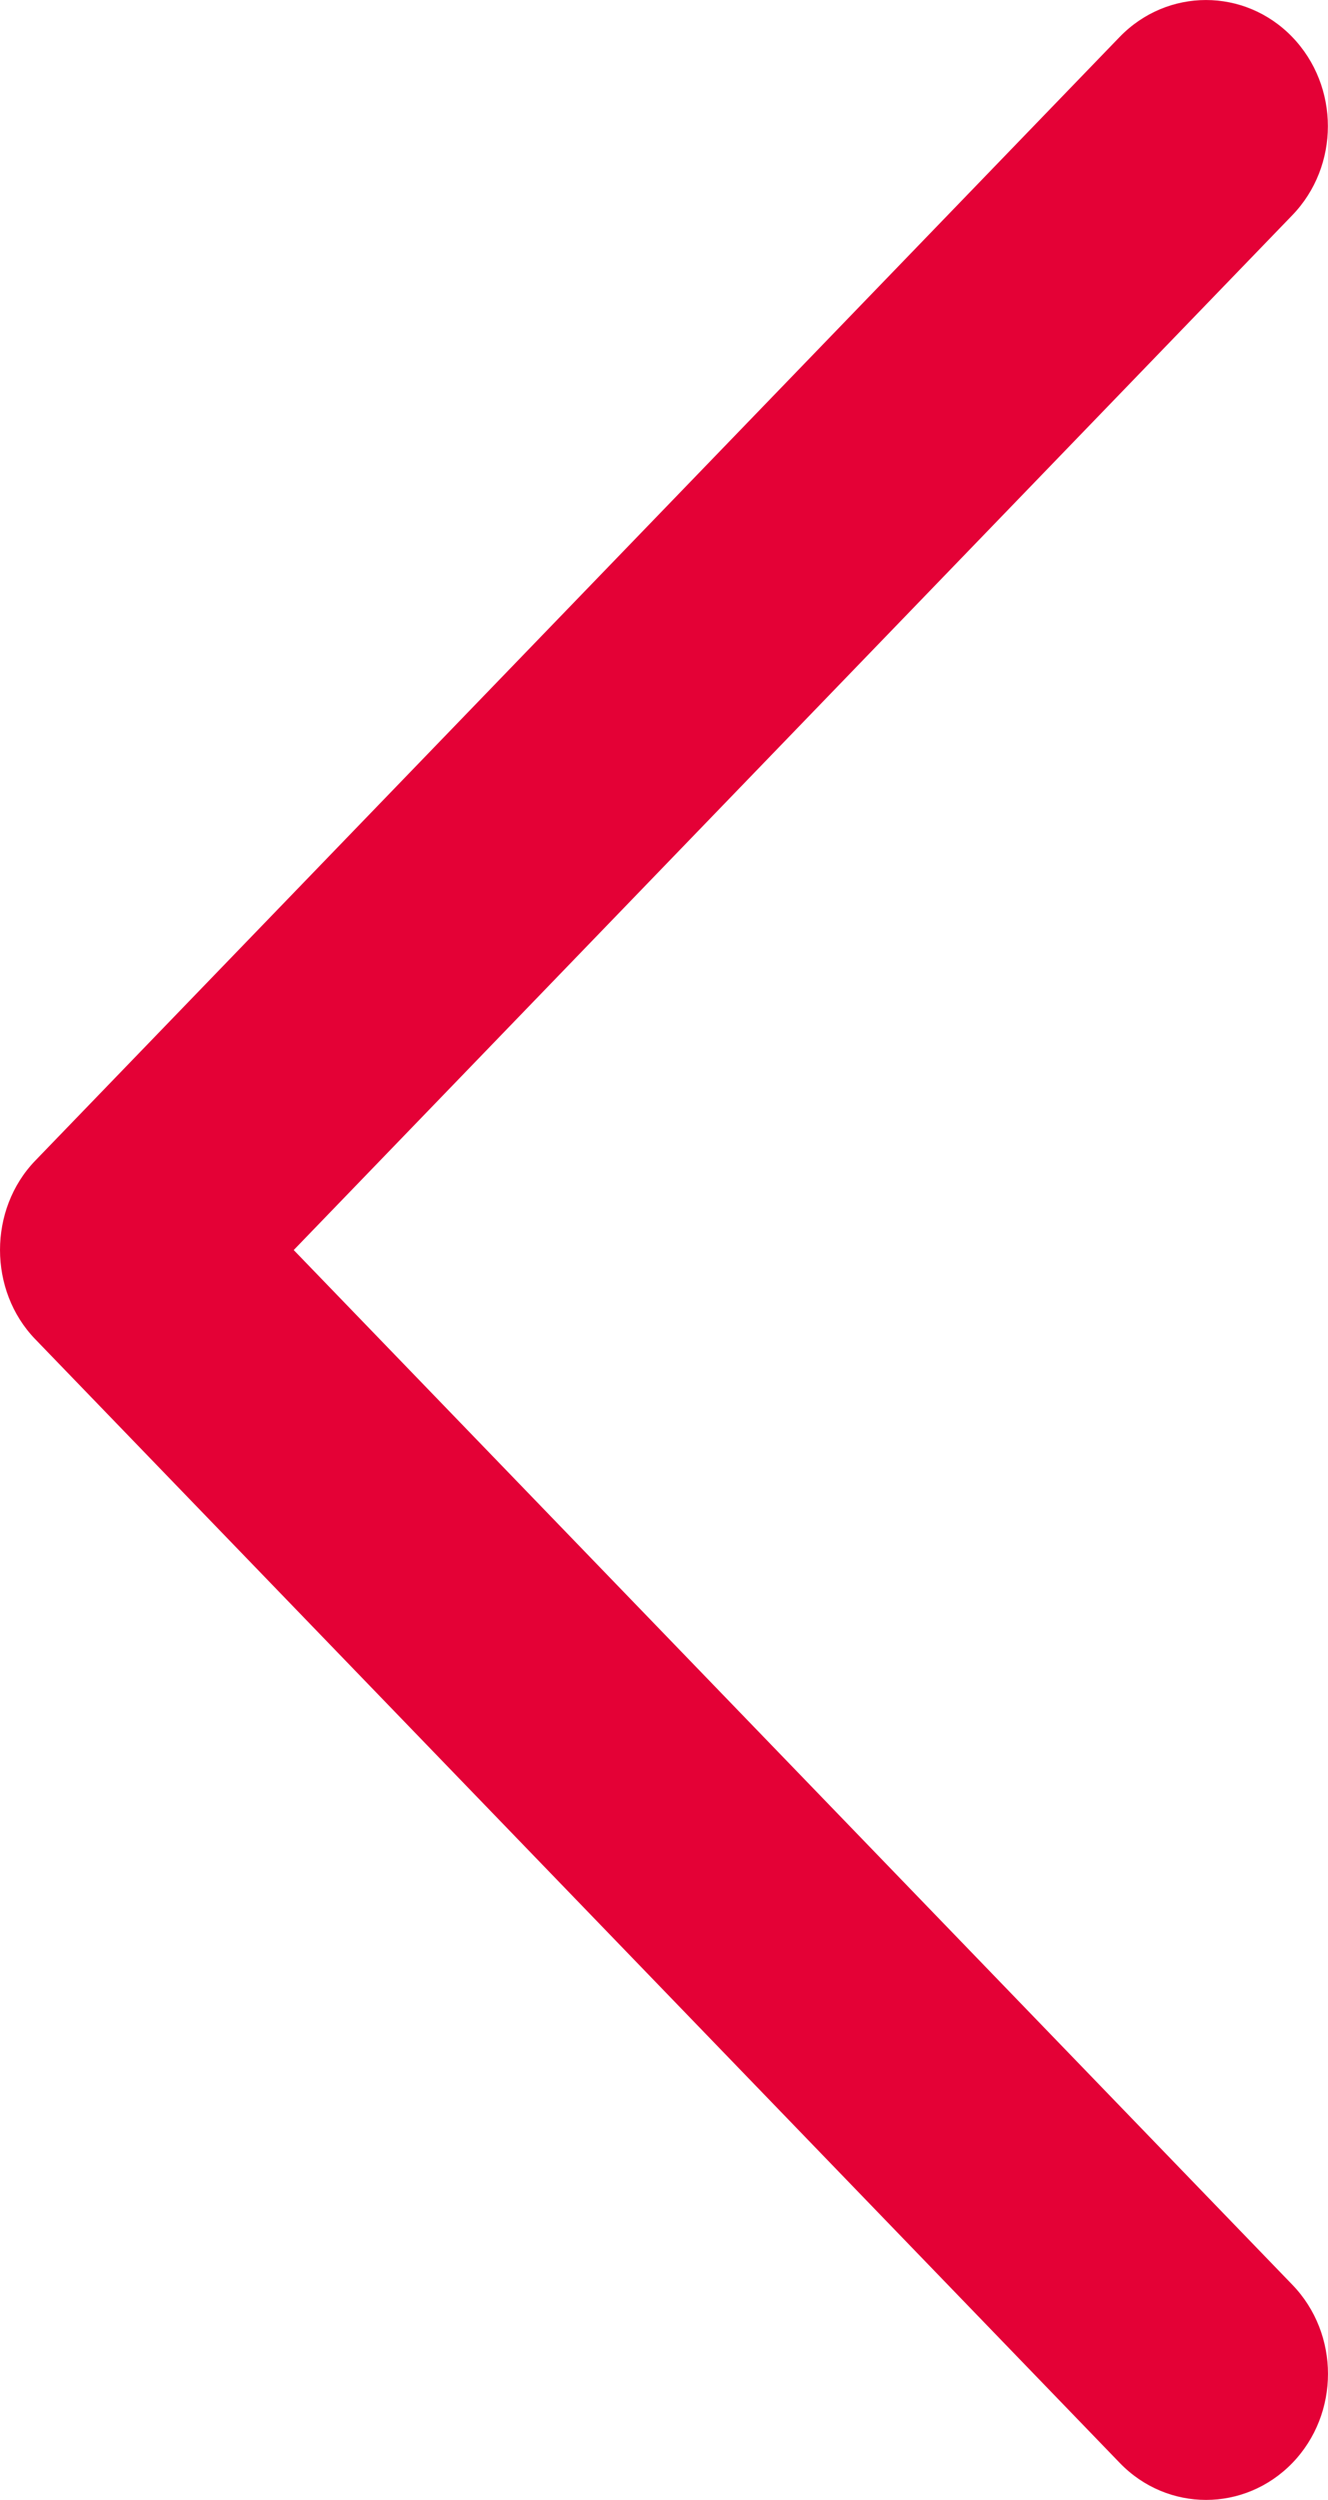 <?xml version="1.0" encoding="UTF-8"?> <svg xmlns="http://www.w3.org/2000/svg" width="17" height="32" viewBox="0 0 17 32" fill="none"><path d="M0.451 17.142L14.336 31.528C14.945 32.157 15.932 32.157 16.543 31.528C17.152 30.898 17.152 29.875 16.543 29.245L3.76 16.001L16.541 2.757C17.151 2.127 17.151 1.104 16.541 0.472C15.932 -0.157 14.944 -0.157 14.334 0.472L0.45 14.858C-0.15 15.481 -0.15 16.52 0.451 17.142Z" fill="#E40136"></path></svg> 